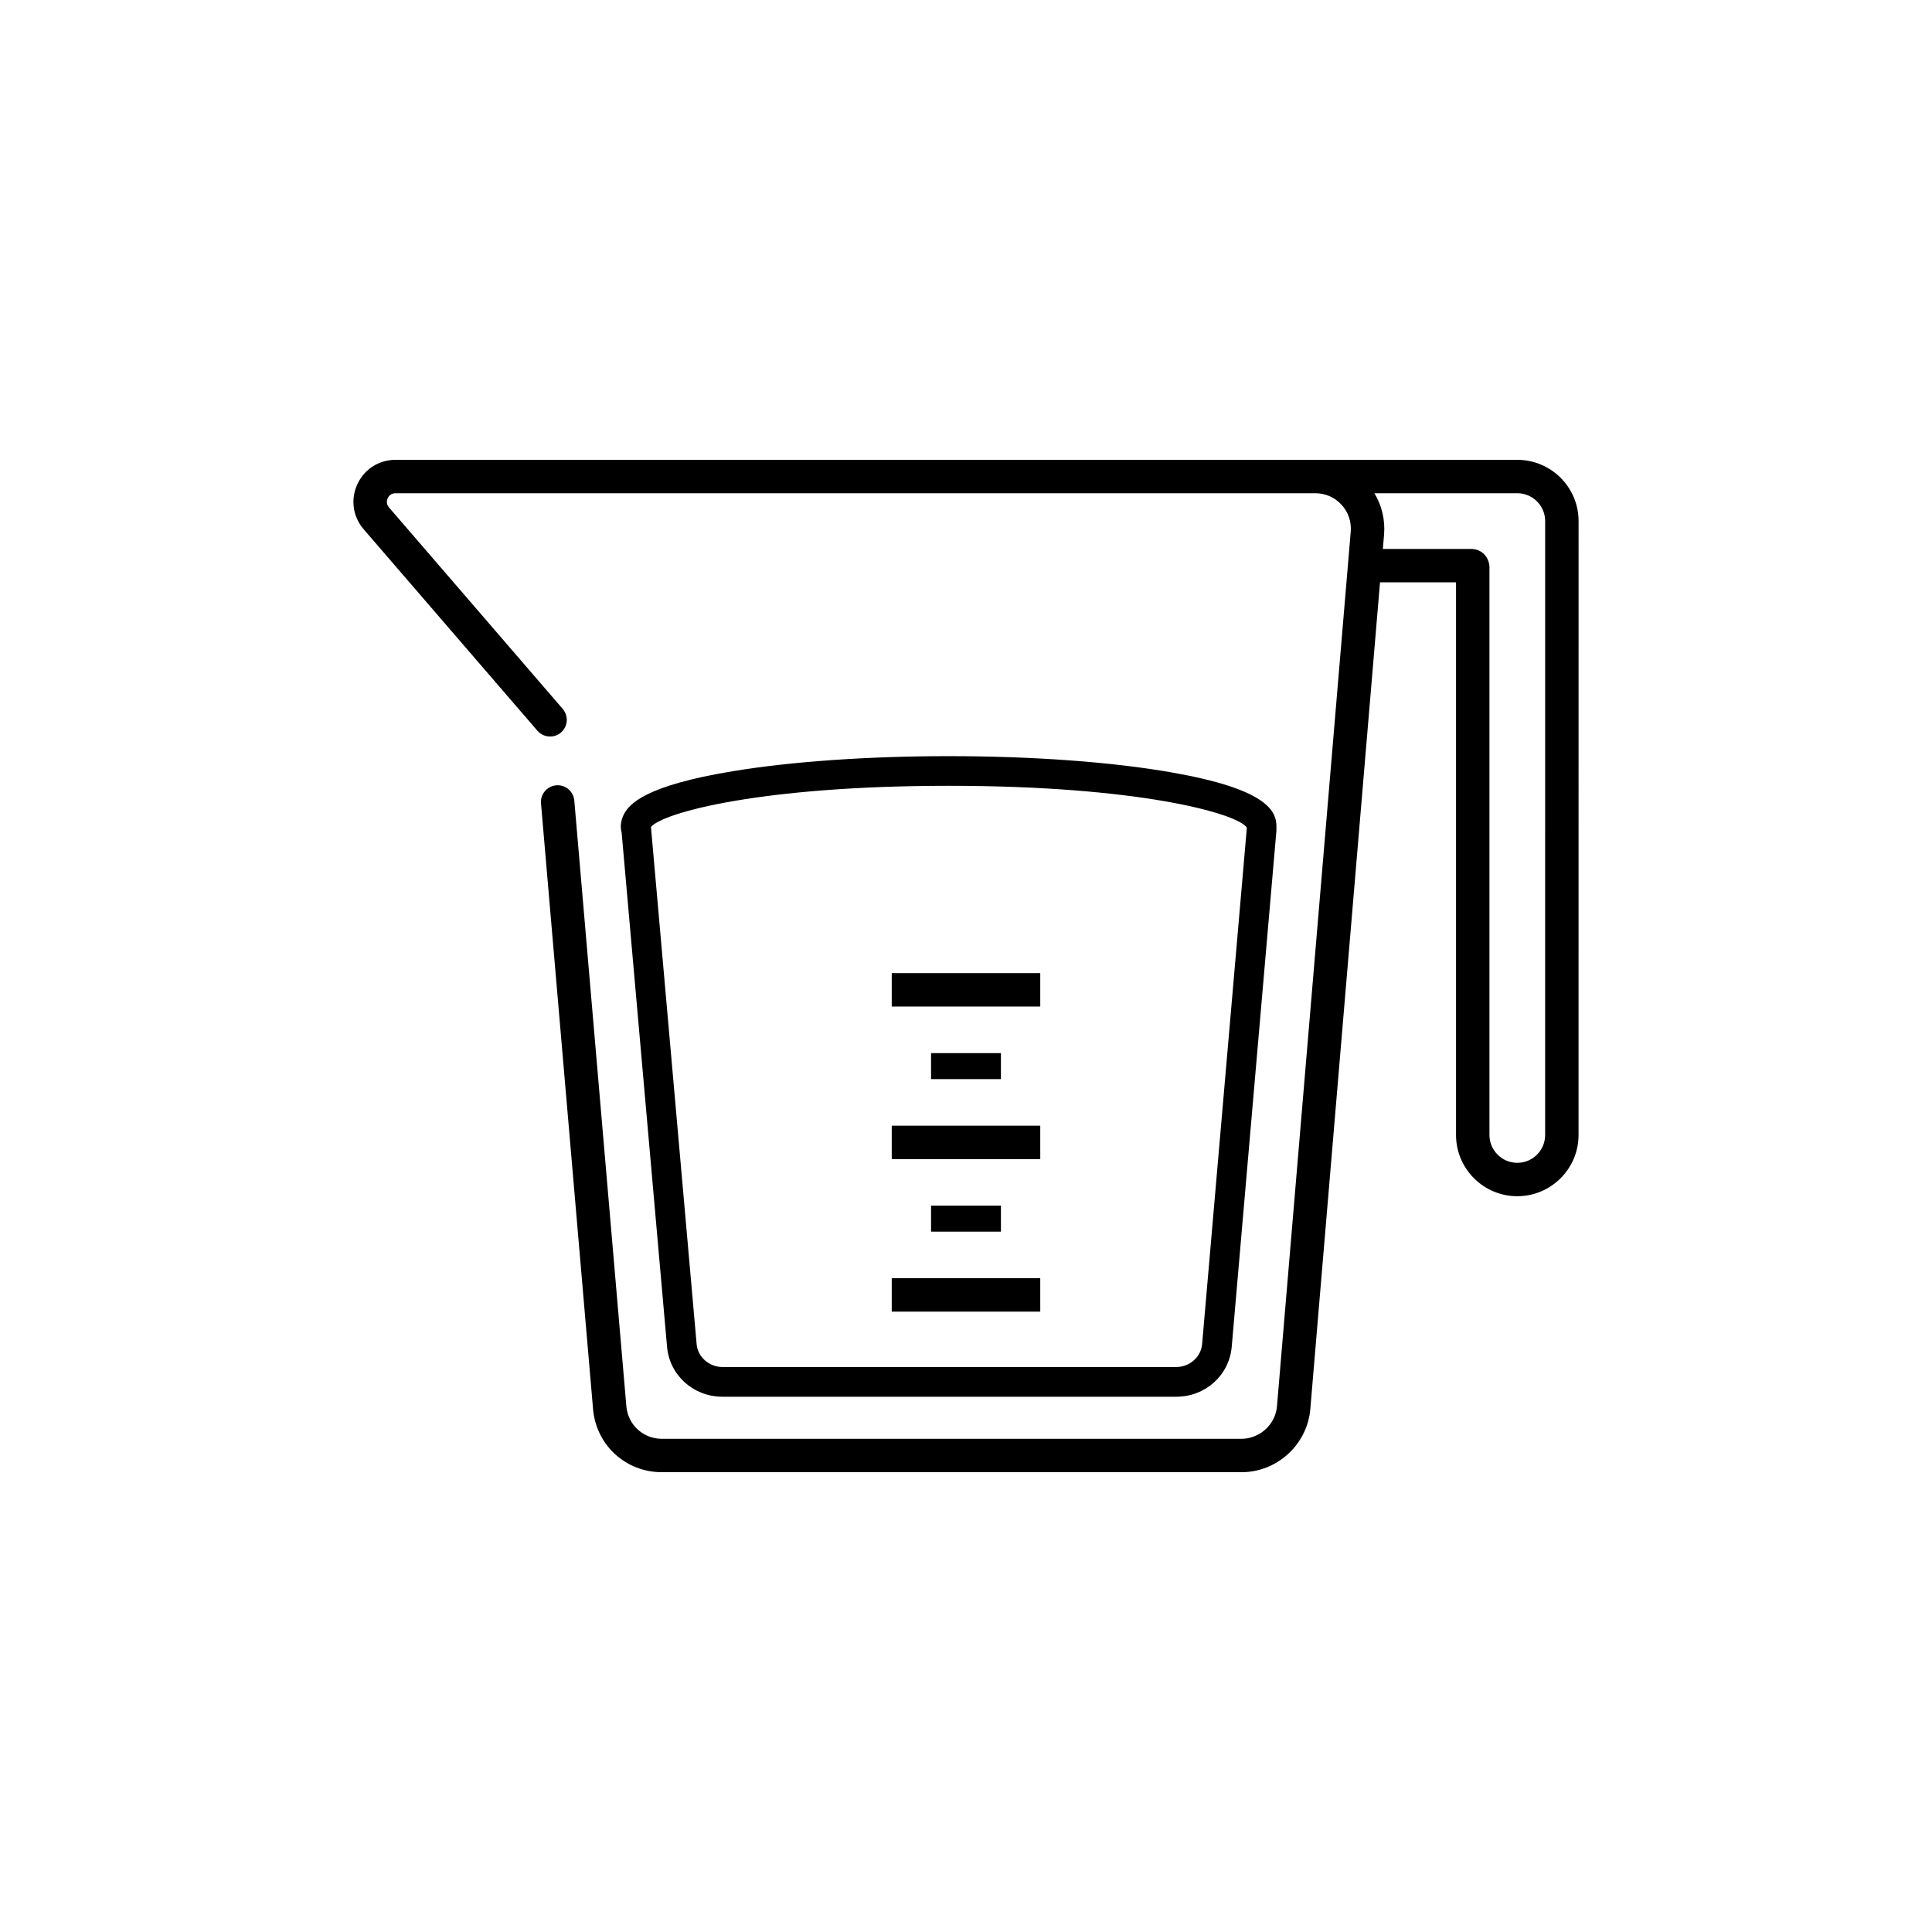 <?xml version="1.0" encoding="UTF-8"?>
<!-- Uploaded to: ICON Repo, www.svgrepo.com, Generator: ICON Repo Mixer Tools -->
<svg fill="#000000" width="800px" height="800px" version="1.1" viewBox="144 144 512 512" xmlns="http://www.w3.org/2000/svg">
 <g>
  <path d="m455.71 514.15h-120.23c-7.715 0-14.039-5.684-14.703-13.223l-12.035-136.27c-0.156-0.574-0.23-1.129-0.23-1.68 0-0.48 0.074-0.859 0.109-1.062 0.086-0.539 0.246-1.078 0.473-1.605 1.418-3.305 5.981-8.125 29.16-11.941 15.594-2.566 35.883-3.981 57.137-3.981 22.379 0 43.449 1.543 59.336 4.352 24.414 4.312 27.547 9.875 27.547 14.238l-0.016 1.262-11.836 136.66c-0.656 7.555-6.981 13.25-14.711 13.25zm-139.2-150.99 0.035 0.391 12.07 136.68c0.301 3.391 3.312 6.043 6.863 6.043h120.23c3.555 0 6.57-2.66 6.863-6.055l11.824-136.5v-0.438c-2.758-3.82-28.941-11.035-79.008-11.035-49.492 0.004-75.633 7.055-78.879 10.906z"/>
  <path d="m546.1 265.86h-297.29c-4.406 0-8.281 2.488-10.117 6.492-1.836 4.008-1.191 8.57 1.684 11.91l45.969 53.305c0.008 0.012 0.016 0.02 0.023 0.027 0.062 0.078 0.145 0.141 0.211 0.211 0.895 0.938 2.176 1.484 3.562 1.367 0.02 0 0.031 0.004 0.051 0 2.434-0.23 4.223-2.391 3.992-4.828-0.082-0.875-0.422-1.66-0.926-2.301l0.012-0.012-1.582-1.836-44.605-51.723c-0.859-0.996-0.527-2.035-0.344-2.434 0.184-0.398 0.75-1.328 2.066-1.328h243.78c2.664 0 5.121 1.082 6.922 3.039 1.805 1.961 2.672 4.504 2.449 7.156l-4.039 47.906-15.504 183.86c-0.25 2.941-1.879 5.488-4.203 7.039-0.277 0.184-0.57 0.34-0.867 0.492-1.301 0.684-2.762 1.09-4.305 1.09h-153.67c-1.227 0-2.394-0.23-3.469-0.652-1.242-0.484-2.352-1.23-3.266-2.168-0.23-0.234-0.441-0.484-0.648-0.742-0.082-0.102-0.16-0.211-0.238-0.316-0.199-0.273-0.391-0.559-0.555-0.855-0.043-0.078-0.082-0.16-0.125-0.238-0.145-0.273-0.277-0.555-0.395-0.84-0.035-0.086-0.07-0.168-0.102-0.25-0.133-0.348-0.238-0.707-0.328-1.074-0.02-0.082-0.039-0.168-0.059-0.254-0.086-0.391-0.152-0.789-0.188-1.199l-13.801-160.57h-0.008v-0.027c-0.23-2.434-2.391-4.219-4.824-3.992-0.035 0.004-0.062 0.016-0.098 0.02-2.367 0.277-4.09 2.375-3.894 4.754v0.023 0.023c0 0.008 0.004 0.016 0.004 0.02l13.797 160.5c0.824 9.516 8.648 16.691 18.195 16.691h153.68c9.406 0 17.398-7.348 18.199-16.73l18.473-219.09h20.145v146.45c0 8.953 7.285 16.234 16.234 16.234 8.953 0 16.234-7.285 16.234-16.234l0.008-162.68c0-8.953-7.285-16.234-16.238-16.234zm7.379 178.92c0 4.07-3.309 7.379-7.379 7.379-4.07 0-7.379-3.312-7.379-7.379v-150.27c0.004-0.055 0.016-0.105 0.016-0.16 0-0.055-0.016-0.105-0.016-0.16-0.004-0.098-0.02-0.191-0.027-0.289-0.215-2.387-2.07-4.258-4.398-4.398v-0.031h-23.824l0.32-3.82c0.324-3.844-0.594-7.676-2.555-10.941h37.867c0.508 0 1.004 0.051 1.484 0.152 0.422 0.086 0.828 0.207 1.219 0.363 2.734 1.082 4.676 3.754 4.676 6.867z"/>
  <path d="m380.32 401.89h39.359v8.855h-39.359z"/>
  <path d="m380.32 442.32h39.359v8.855h-39.359z"/>
  <path d="m380.32 482.74h39.359v8.855h-39.359z"/>
  <path d="m390.74 423.09h18.516v6.887h-18.516z"/>
  <path d="m390.74 463.51h18.516v6.887h-18.516z"/>
 </g>
</svg>
